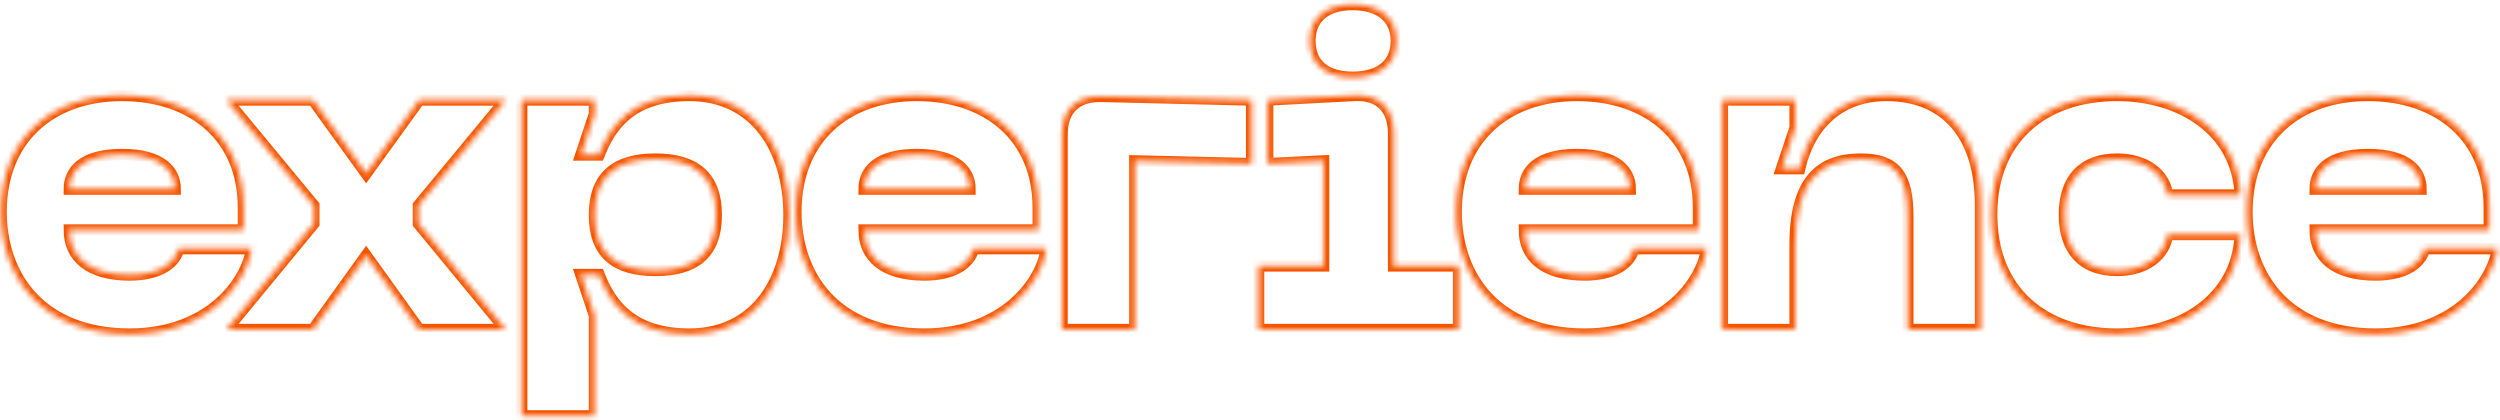<?xml version="1.0" encoding="UTF-8"?> <svg xmlns="http://www.w3.org/2000/svg" width="440" height="74" viewBox="0 0 440 74" fill="none"> <mask id="path-1-inside-1" fill="white"> <path d="M0.199 37.28C0.199 48.72 7.319 58.8 22.839 58.8C36.839 58.8 43.479 49.6 44.279 43.76H31.479C30.679 46.8 27.319 48.4 22.839 48.4C15.559 48.4 12.199 45.12 12.199 40.48H42.839V36.48C42.839 24.24 34.039 16.8 21.479 16.8C8.919 16.8 0.199 24.48 0.199 37.28ZM12.199 33.28C12.199 30.24 14.359 27.2 21.479 27.2C28.599 27.2 30.839 30.24 30.839 33.28H12.199ZM39.88 58H55.081L64.441 44.96L73.8 58H89.001L73.641 39.36V36.16L89.001 17.6H73.8L64.441 30.56L55.081 17.6H39.88L55.24 36.16V39.36L39.88 58ZM91.824 17.6V73.2H104.624V55.52L102.224 48.32H105.424C107.504 53.68 111.344 58.8 121.344 58.8C133.024 58.8 138.864 49.28 138.864 37.84C138.864 26.4 133.024 16.8 121.344 16.8C111.344 16.8 107.504 21.92 105.424 27.28H102.224L104.624 20.08V17.6H91.824ZM104.624 37.84C104.624 30.96 108.464 28 115.344 28C122.224 28 126.064 30.96 126.064 37.84C126.064 44.72 122.224 47.6 115.344 47.6C108.464 47.6 104.624 44.72 104.624 37.84ZM140.08 37.28C140.08 48.72 147.2 58.8 162.72 58.8C176.72 58.8 183.36 49.6 184.16 43.76H171.36C170.56 46.8 167.2 48.4 162.72 48.4C155.44 48.4 152.08 45.12 152.08 40.48H182.72V36.48C182.72 24.24 173.92 16.8 161.36 16.8C148.8 16.8 140.08 24.48 140.08 37.28ZM152.08 33.28C152.08 30.24 154.24 27.2 161.36 27.2C168.48 27.2 170.72 30.24 170.72 33.28H152.08ZM186.927 58H199.727V28.32L220.287 28.8V17.6L193.807 16.96C189.407 16.88 186.927 19.28 186.927 23.68V58ZM238.072 13.6C242.792 13.6 245.752 11.36 245.752 7.2C245.752 3.12 242.792 0.8 238.072 0.8C233.352 0.8 230.552 3.12 230.552 7.2C230.552 11.36 233.352 13.6 238.072 13.6ZM221.512 58H256.712V46.8H245.272V23.52C245.272 19.04 242.792 16.56 238.312 16.8L223.112 17.6V28.8L232.952 28.32V46.8H221.512V58ZM256.29 37.28C256.29 48.72 263.41 58.8 278.93 58.8C292.93 58.8 299.57 49.6 300.37 43.76H287.57C286.77 46.8 283.41 48.4 278.93 48.4C271.65 48.4 268.29 45.12 268.29 40.48H298.93V36.48C298.93 24.24 290.13 16.8 277.57 16.8C265.01 16.8 256.29 24.48 256.29 37.28ZM268.29 33.28C268.29 30.24 270.45 27.2 277.57 27.2C284.69 27.2 286.93 30.24 286.93 33.28H268.29ZM327.457 28C333.617 28 335.777 30.8 335.777 38.16V58H348.577V36.16C348.577 23.68 342.337 16.8 332.017 16.8C323.377 16.8 318.337 22.48 316.737 29.68H313.537L315.937 22.48V17.6H303.137V58H315.937V43.04C315.937 31.68 320.497 28 327.457 28ZM350.534 37.76C350.534 51.28 359.734 58.8 372.614 58.8C383.654 58.8 393.734 52.8 394.294 41.28H381.494C381.014 44.88 377.734 47.6 372.614 47.6C366.534 47.6 363.334 44 363.334 37.76C363.334 31.6 366.534 28 372.614 28C377.734 28 381.014 30.72 381.494 34.32H394.294C393.734 22.8 383.654 16.8 372.614 16.8C359.734 16.8 350.534 24.32 350.534 37.76ZM395.468 37.28C395.468 48.72 402.588 58.8 418.108 58.8C432.108 58.8 438.748 49.6 439.548 43.76H426.748C425.948 46.8 422.588 48.4 418.108 48.4C410.828 48.4 407.468 45.12 407.468 40.48H438.108V36.48C438.108 24.24 429.308 16.8 416.748 16.8C404.188 16.8 395.468 24.48 395.468 37.28ZM407.468 33.28C407.468 30.24 409.628 27.2 416.748 27.2C423.868 27.2 426.108 30.24 426.108 33.28H407.468Z"></path> </mask> <path d="M0.199 37.28C0.199 48.72 7.319 58.8 22.839 58.8C36.839 58.8 43.479 49.6 44.279 43.76H31.479C30.679 46.8 27.319 48.4 22.839 48.4C15.559 48.4 12.199 45.12 12.199 40.48H42.839V36.48C42.839 24.24 34.039 16.8 21.479 16.8C8.919 16.8 0.199 24.48 0.199 37.28ZM12.199 33.28C12.199 30.24 14.359 27.2 21.479 27.2C28.599 27.2 30.839 30.24 30.839 33.28H12.199ZM39.88 58H55.081L64.441 44.96L73.8 58H89.001L73.641 39.36V36.16L89.001 17.6H73.8L64.441 30.56L55.081 17.6H39.88L55.24 36.16V39.36L39.88 58ZM91.824 17.6V73.2H104.624V55.52L102.224 48.32H105.424C107.504 53.68 111.344 58.8 121.344 58.8C133.024 58.8 138.864 49.28 138.864 37.84C138.864 26.4 133.024 16.8 121.344 16.8C111.344 16.8 107.504 21.92 105.424 27.28H102.224L104.624 20.08V17.6H91.824ZM104.624 37.84C104.624 30.96 108.464 28 115.344 28C122.224 28 126.064 30.96 126.064 37.84C126.064 44.72 122.224 47.6 115.344 47.6C108.464 47.6 104.624 44.72 104.624 37.84ZM140.08 37.28C140.08 48.72 147.2 58.8 162.72 58.8C176.72 58.8 183.36 49.6 184.16 43.76H171.36C170.56 46.8 167.2 48.4 162.72 48.4C155.44 48.4 152.08 45.12 152.08 40.48H182.72V36.48C182.72 24.24 173.92 16.8 161.36 16.8C148.8 16.8 140.08 24.48 140.08 37.28ZM152.08 33.28C152.08 30.24 154.24 27.2 161.36 27.2C168.48 27.2 170.72 30.24 170.72 33.28H152.08ZM186.927 58H199.727V28.32L220.287 28.8V17.6L193.807 16.96C189.407 16.88 186.927 19.28 186.927 23.68V58ZM238.072 13.6C242.792 13.6 245.752 11.36 245.752 7.2C245.752 3.12 242.792 0.8 238.072 0.8C233.352 0.8 230.552 3.12 230.552 7.2C230.552 11.36 233.352 13.6 238.072 13.6ZM221.512 58H256.712V46.8H245.272V23.52C245.272 19.04 242.792 16.56 238.312 16.8L223.112 17.6V28.8L232.952 28.32V46.8H221.512V58ZM256.29 37.28C256.29 48.72 263.41 58.8 278.93 58.8C292.93 58.8 299.57 49.6 300.37 43.76H287.57C286.77 46.8 283.41 48.4 278.93 48.4C271.65 48.4 268.29 45.12 268.29 40.48H298.93V36.48C298.93 24.24 290.13 16.8 277.57 16.8C265.01 16.8 256.29 24.48 256.29 37.28ZM268.29 33.28C268.29 30.24 270.45 27.2 277.57 27.2C284.69 27.2 286.93 30.24 286.93 33.28H268.29ZM327.457 28C333.617 28 335.777 30.8 335.777 38.16V58H348.577V36.16C348.577 23.68 342.337 16.8 332.017 16.8C323.377 16.8 318.337 22.48 316.737 29.68H313.537L315.937 22.48V17.6H303.137V58H315.937V43.04C315.937 31.68 320.497 28 327.457 28ZM350.534 37.76C350.534 51.28 359.734 58.8 372.614 58.8C383.654 58.8 393.734 52.8 394.294 41.28H381.494C381.014 44.88 377.734 47.6 372.614 47.6C366.534 47.6 363.334 44 363.334 37.76C363.334 31.6 366.534 28 372.614 28C377.734 28 381.014 30.72 381.494 34.32H394.294C393.734 22.8 383.654 16.8 372.614 16.8C359.734 16.8 350.534 24.32 350.534 37.76ZM395.468 37.28C395.468 48.72 402.588 58.8 418.108 58.8C432.108 58.8 438.748 49.6 439.548 43.76H426.748C425.948 46.8 422.588 48.4 418.108 48.4C410.828 48.4 407.468 45.12 407.468 40.48H438.108V36.48C438.108 24.24 429.308 16.8 416.748 16.8C404.188 16.8 395.468 24.48 395.468 37.28ZM407.468 33.28C407.468 30.24 409.628 27.2 416.748 27.2C423.868 27.2 426.108 30.24 426.108 33.28H407.468Z" stroke="#F65500" stroke-width="2" mask="url(#path-1-inside-1)"></path> </svg> 